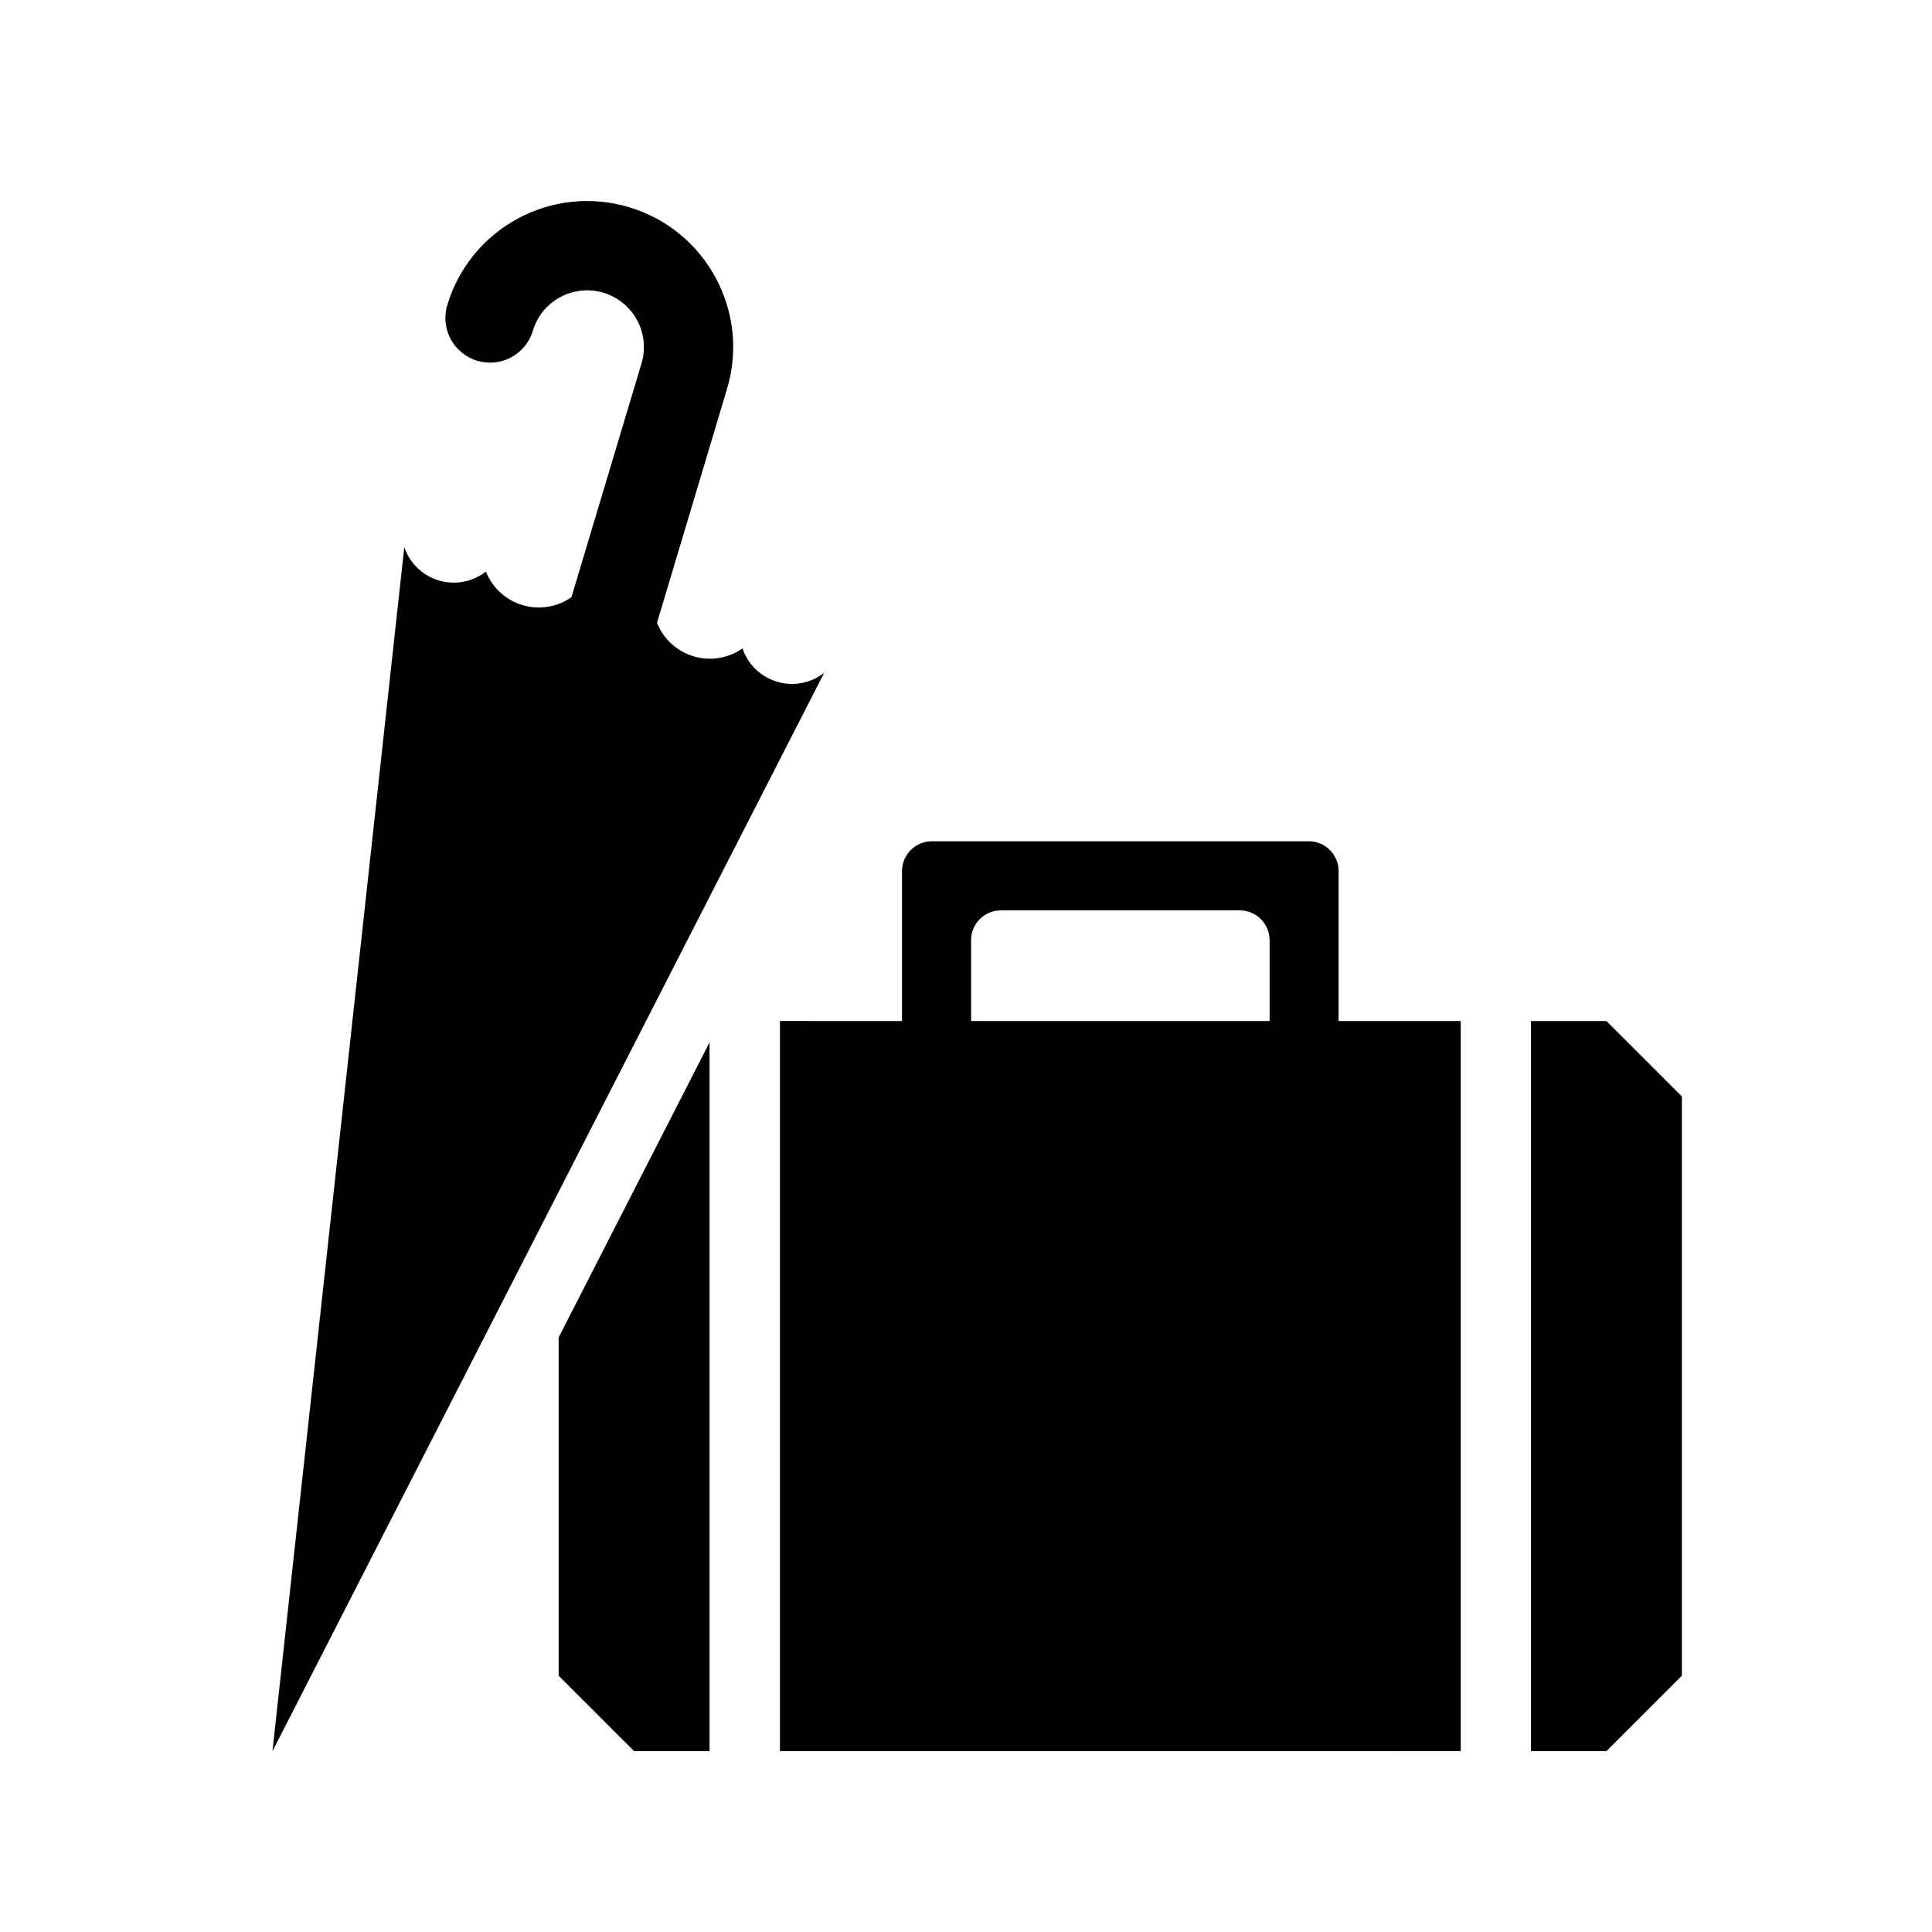 <?xml version="1.0" encoding="UTF-8"?>
<!-- The Best Svg Icon site in the world: iconSvg.co, Visit us! https://iconsvg.co -->
<svg fill="#000000" width="800px" height="800px" version="1.1" viewBox="144 144 512 512" xmlns="http://www.w3.org/2000/svg">
 <g>
  <path d="m292.05 498.43 39.988-78.184v187.83h-19.977l-20.012-19.996z"/>
  <path d="m383.04 414.58v-39.707c0-4.383 3.547-7.93 7.906-7.93h99.906c4.348 0 7.891 3.547 7.891 7.93v39.707h32.363v193.49l-180.41 0.004v-193.5zm18.309 0h79.113v-21.41c0-4.375-3.551-7.914-7.914-7.914h-63.309c-4.379 0-7.891 3.543-7.891 7.914z"/>
  <path d="m569.72 414.58h-19.992v193.5h19.992l19.996-19.996v-153.51z"/>
  <path d="m295.44 302.26 18.57-61.953c2.371-7.965-2.133-16.332-10.09-18.727-7.965-2.383-16.332 2.125-18.711 10.082-1.883 6.266-8.473 9.824-14.742 7.941-6.254-1.879-9.82-8.469-7.934-14.738 6.141-20.465 27.688-32.094 48.18-25.953 20.465 6.125 32.094 27.695 25.953 48.164l-18.551 61.98c3.066 7.738 11.871 11.523 19.613 8.43 1.09-0.422 2.109-0.984 3.043-1.648 2.453 7.238 10.324 11.129 17.562 8.676 1.473-0.488 2.84-1.254 4.074-2.191l-146.2 285.76 34.934-319.08c2.457 7.246 10.312 11.113 17.539 8.676 1.473-0.516 2.863-1.238 4.09-2.203 3.094 7.75 11.855 11.512 19.613 8.445 1.094-0.43 2.121-1.008 3.051-1.66z"/>
 </g>
</svg>